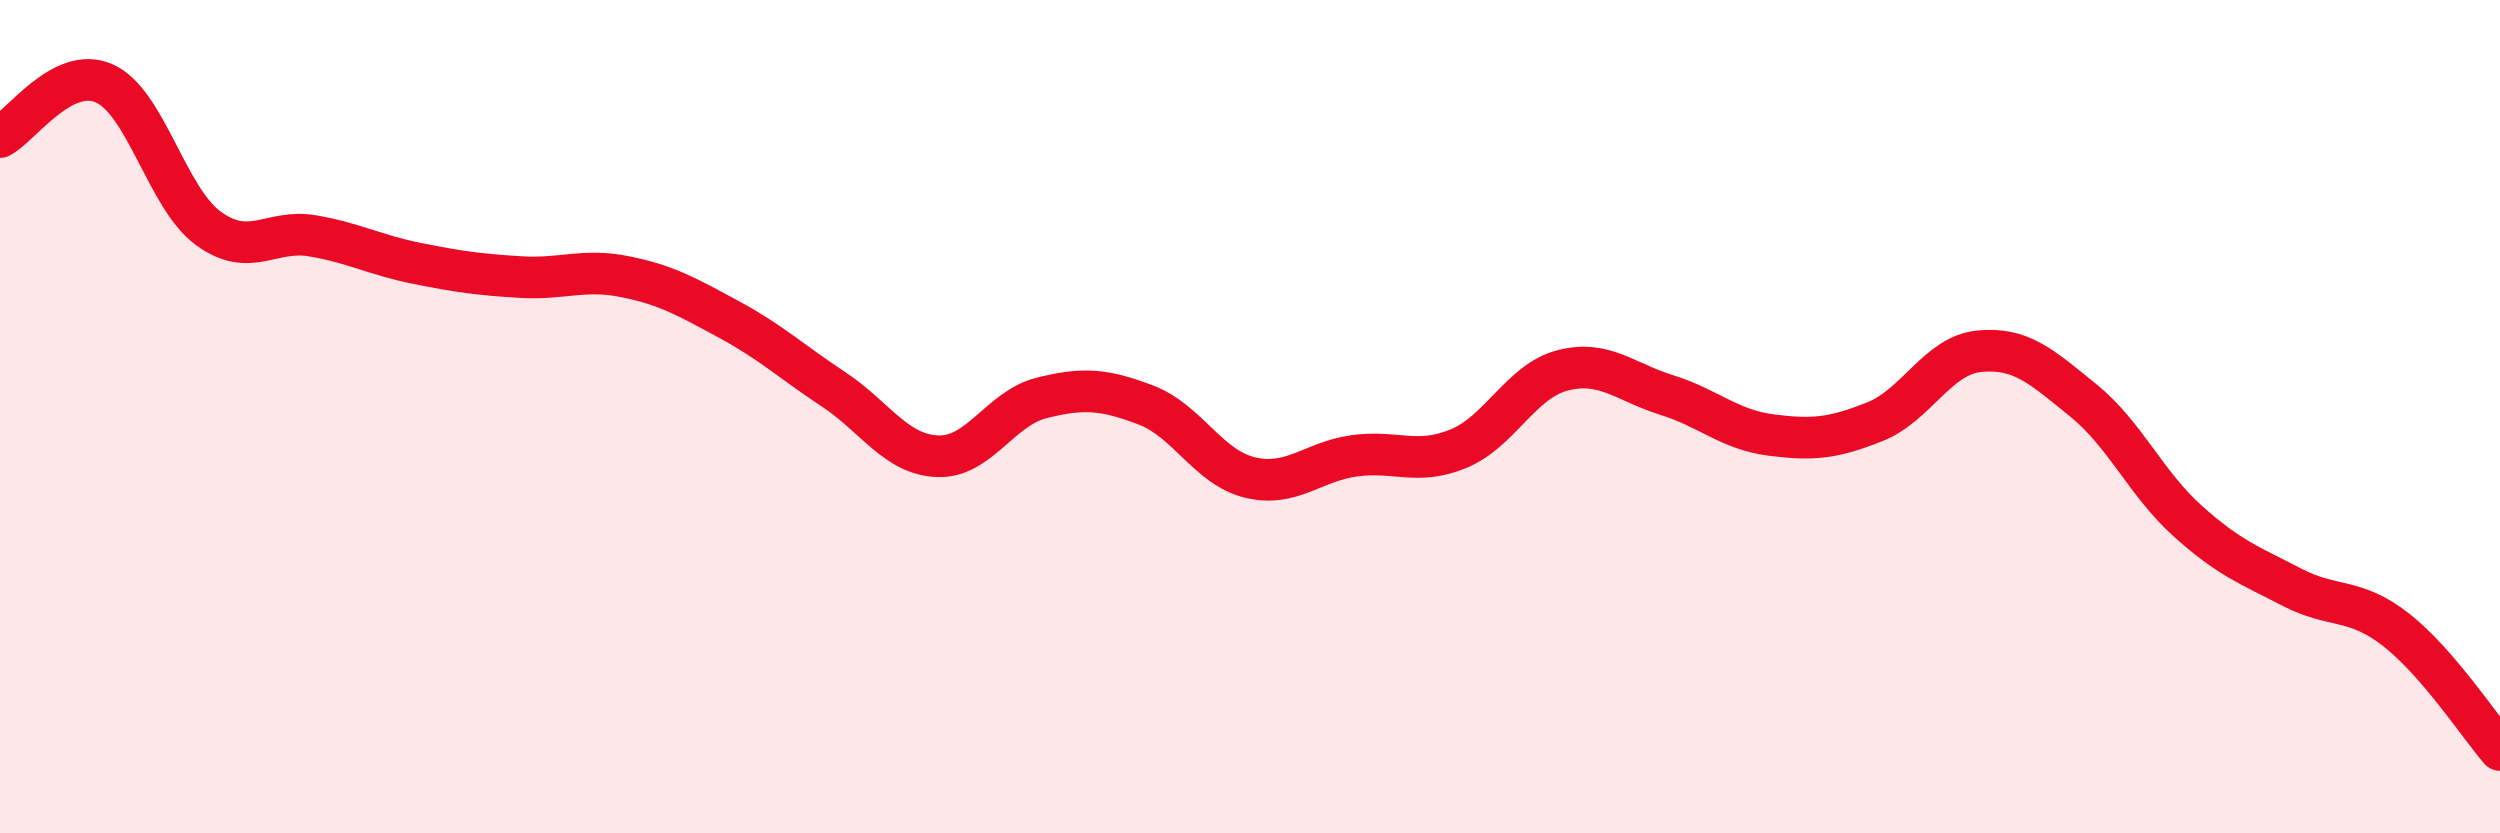 
    <svg width="60" height="20" viewBox="0 0 60 20" xmlns="http://www.w3.org/2000/svg">
      <path
        d="M 0,3.29 C 0.5,3.03 1.5,1.56 2.5,2 C 3.5,2.44 4,4.75 5,5.48 C 6,6.21 6.5,5.49 7.5,5.66 C 8.5,5.83 9,6.12 10,6.32 C 11,6.52 11.5,6.59 12.5,6.65 C 13.5,6.71 14,6.44 15,6.64 C 16,6.84 16.5,7.13 17.5,7.67 C 18.5,8.21 19,8.68 20,9.34 C 21,10 21.5,10.91 22.5,10.95 C 23.5,10.99 24,9.8 25,9.55 C 26,9.3 26.5,9.34 27.5,9.72 C 28.5,10.1 29,11.22 30,11.46 C 31,11.7 31.5,11.08 32.5,10.94 C 33.5,10.8 34,11.18 35,10.77 C 36,10.36 36.5,9.15 37.5,8.89 C 38.5,8.63 39,9.17 40,9.48 C 41,9.79 41.5,10.31 42.5,10.44 C 43.5,10.57 44,10.52 45,10.12 C 46,9.72 46.5,8.53 47.5,8.43 C 48.5,8.33 49,8.8 50,9.61 C 51,10.42 51.5,11.6 52.5,12.5 C 53.5,13.4 54,13.57 55,14.09 C 56,14.61 56.5,14.33 57.5,15.11 C 58.5,15.89 59.5,17.42 60,18L60 20L0 20Z"
        fill="#EB0A25"
        opacity="0.1"
        stroke-linecap="round"
        stroke-linejoin="round"
      />
      <path
        d="M 0,3.29 C 0.5,3.03 1.5,1.56 2.5,2 C 3.5,2.44 4,4.75 5,5.48 C 6,6.21 6.5,5.49 7.5,5.66 C 8.5,5.83 9,6.12 10,6.32 C 11,6.52 11.5,6.59 12.5,6.65 C 13.5,6.71 14,6.44 15,6.64 C 16,6.84 16.5,7.13 17.5,7.67 C 18.5,8.21 19,8.68 20,9.34 C 21,10 21.5,10.91 22.5,10.95 C 23.5,10.99 24,9.8 25,9.55 C 26,9.3 26.5,9.34 27.5,9.72 C 28.5,10.1 29,11.22 30,11.46 C 31,11.7 31.5,11.08 32.5,10.94 C 33.5,10.8 34,11.18 35,10.77 C 36,10.36 36.5,9.15 37.5,8.89 C 38.5,8.63 39,9.17 40,9.48 C 41,9.79 41.5,10.31 42.5,10.44 C 43.5,10.57 44,10.52 45,10.12 C 46,9.72 46.5,8.53 47.5,8.43 C 48.5,8.33 49,8.8 50,9.61 C 51,10.42 51.5,11.6 52.5,12.5 C 53.5,13.4 54,13.57 55,14.09 C 56,14.61 56.5,14.33 57.5,15.11 C 58.5,15.89 59.5,17.42 60,18"
        stroke="#EB0A25"
        stroke-width="1"
        fill="none"
        stroke-linecap="round"
        stroke-linejoin="round"
      />
    </svg>
  